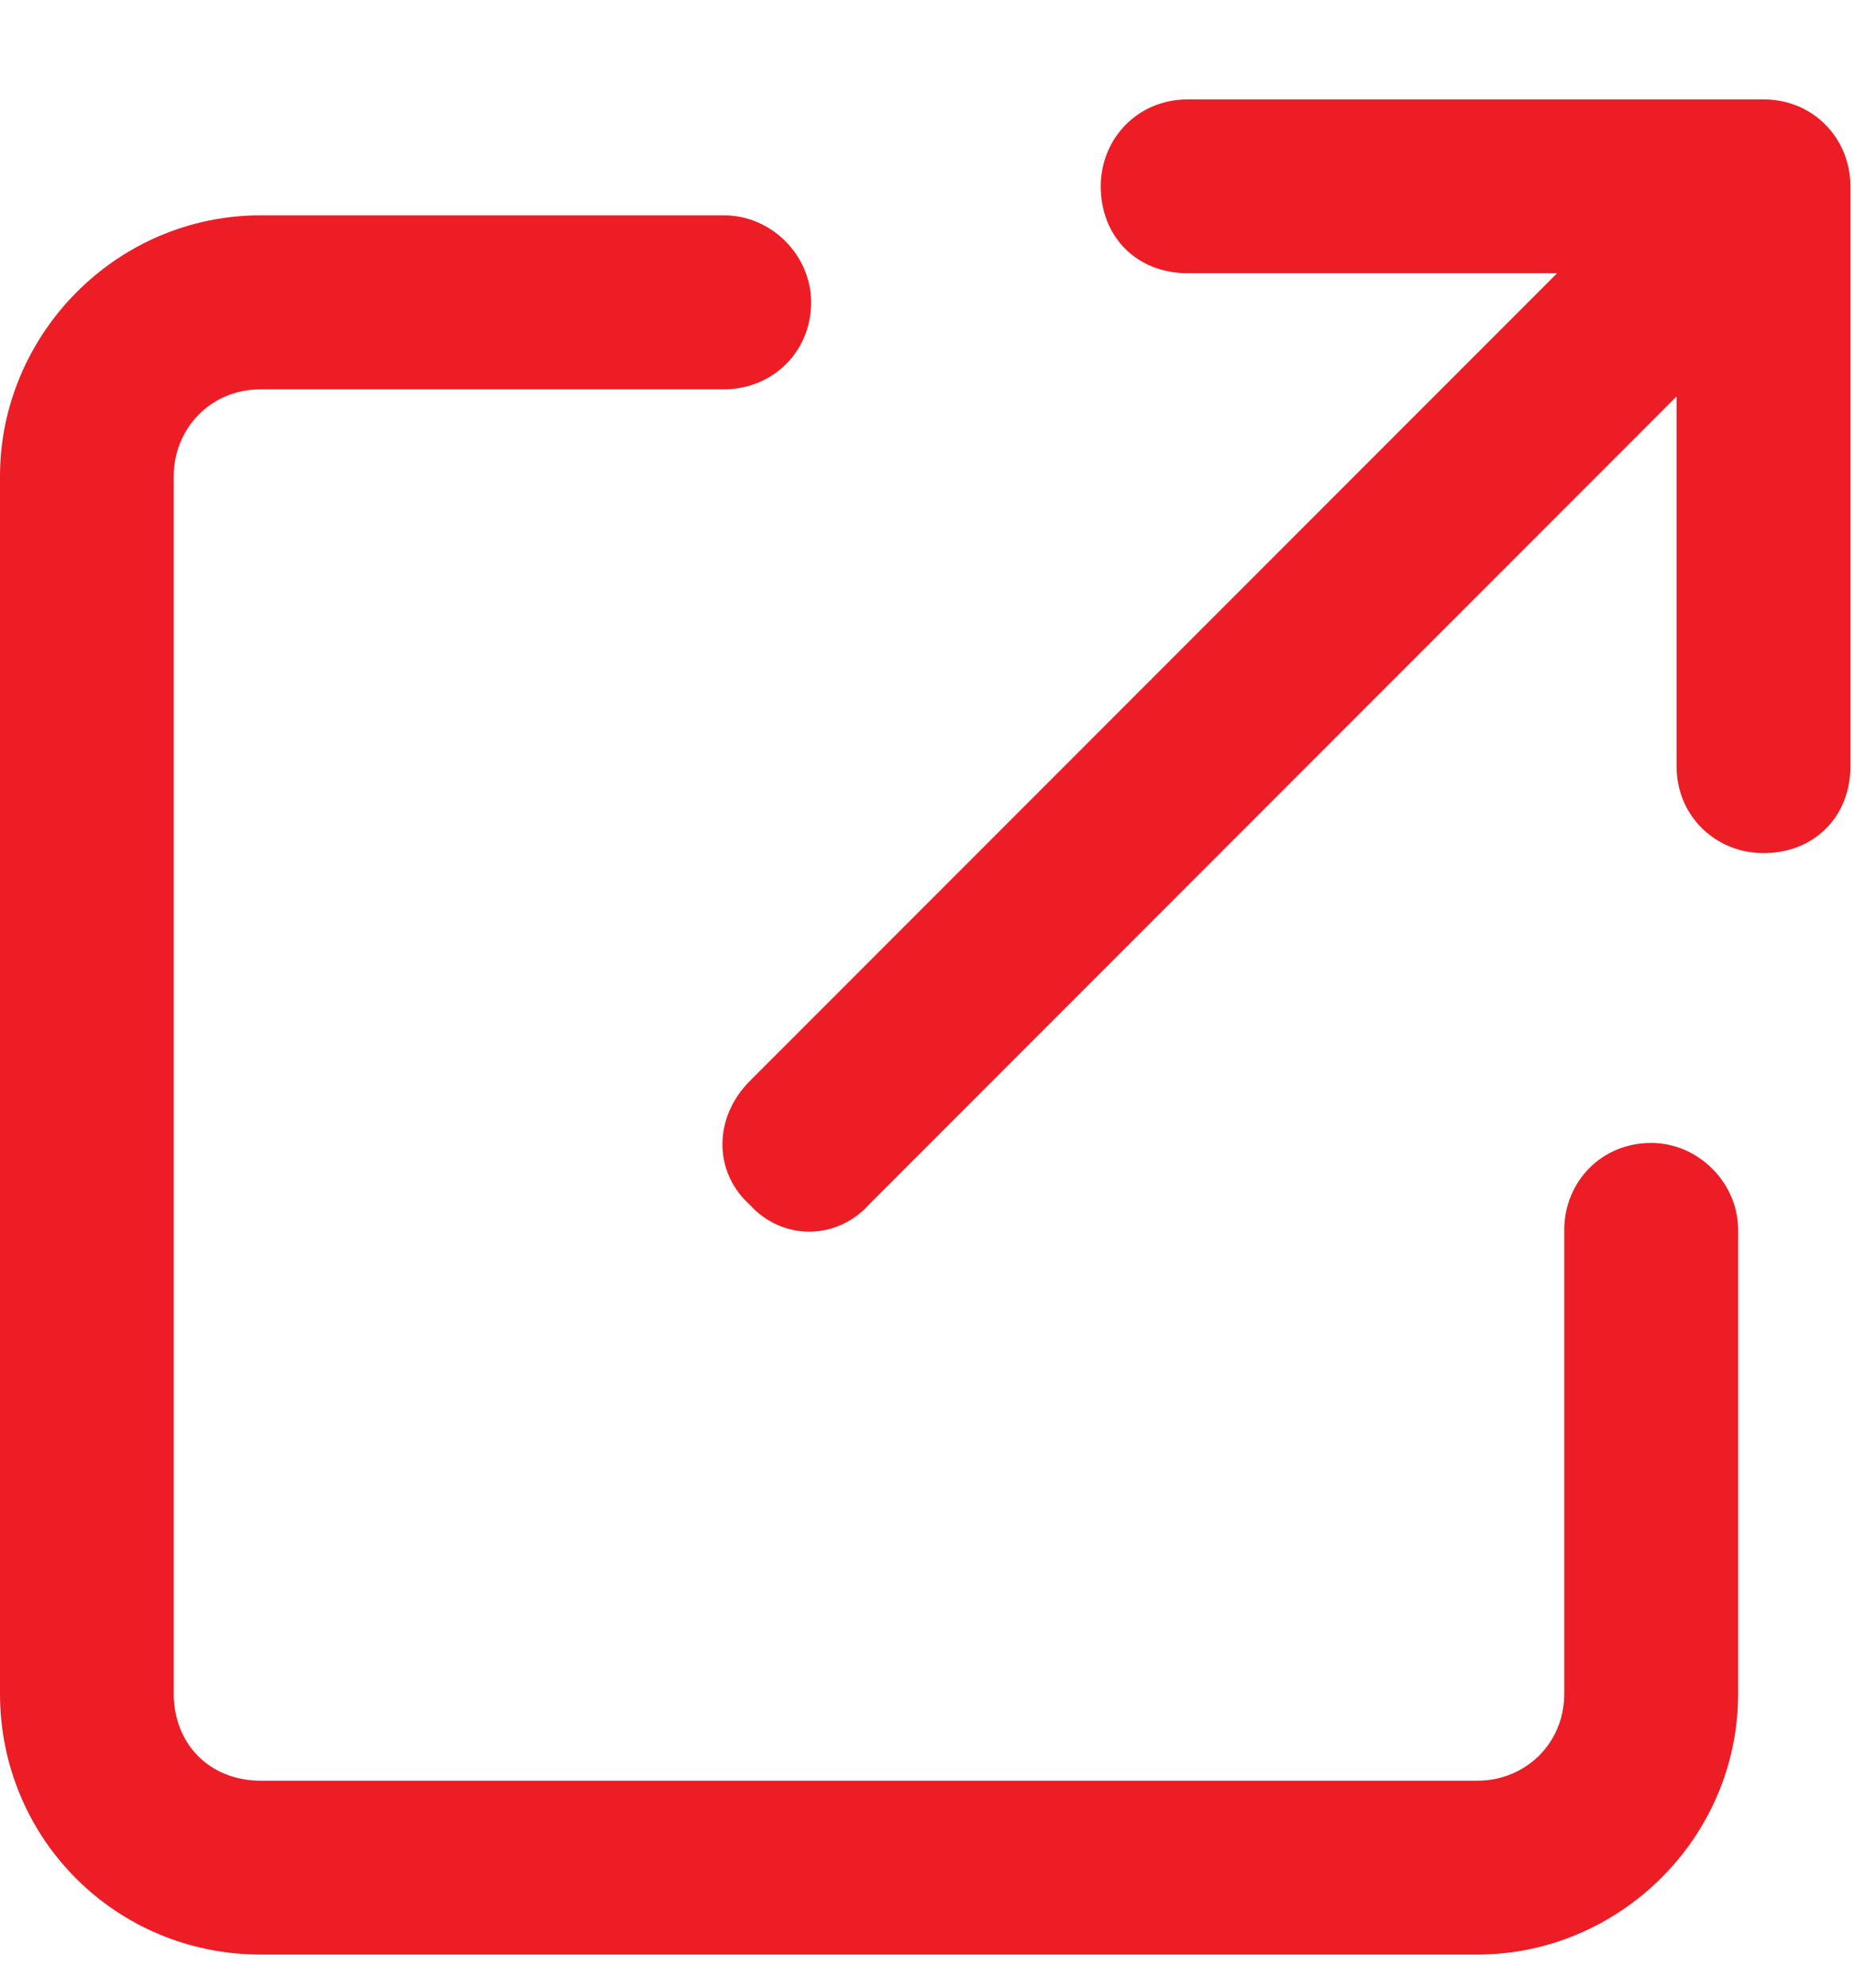 <svg width="14" height="15" viewBox="0 0 14 15" fill="none" xmlns="http://www.w3.org/2000/svg">
<path d="M8.312 1.406C8.312 1.051 8.586 0.75 8.969 0.75H13.316C13.699 0.75 13.973 1.051 13.973 1.406V5.781C13.973 6.164 13.699 6.438 13.316 6.438C12.961 6.438 12.66 6.164 12.66 5.781V2.992L6.562 9.09C6.316 9.363 5.906 9.363 5.66 9.09C5.387 8.844 5.387 8.434 5.66 8.16L11.758 2.062H8.969C8.586 2.062 8.312 1.789 8.312 1.406ZM1.969 1.625H5.469C5.824 1.625 6.125 1.926 6.125 2.281C6.125 2.664 5.824 2.938 5.469 2.938H1.969C1.586 2.938 1.312 3.238 1.312 3.594V12.781C1.312 13.164 1.586 13.438 1.969 13.438H11.156C11.512 13.438 11.812 13.164 11.812 12.781V9.281C11.812 8.926 12.086 8.625 12.469 8.625C12.824 8.625 13.125 8.926 13.125 9.281V12.781C13.125 13.875 12.223 14.75 11.156 14.75H1.969C0.875 14.75 0 13.875 0 12.781V3.594C0 2.527 0.875 1.625 1.969 1.625Z" fill="#ED1D26"/>
</svg>
